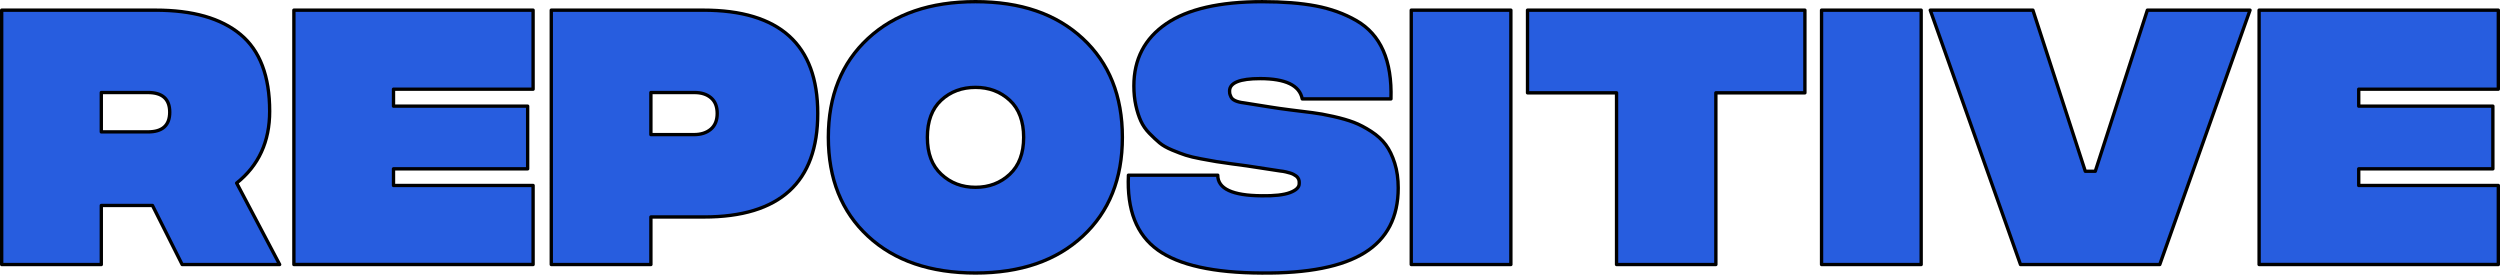 <?xml version="1.0" encoding="UTF-8"?>
<svg xmlns="http://www.w3.org/2000/svg" id="Laag_2" viewBox="0 0 3720.07 408.75">
  <g id="Layer_1">
    <path d="M271.05,393.61l-44.16-87.86h-76.15v87.86H2.5V15.12h228.9c55.27,0,97.4,12.02,126.39,36.05,28.99,24.03,43.48,62.18,43.48,114.45,0,45.06-16.37,80.65-49.11,106.79l63.98,121.21h-145.09ZM150.74,196.25h69.39c21.63,0,32.44-9.76,32.44-29.29s-10.81-29.29-32.44-29.29h-69.39v58.58Z" fill="#275ddf" stroke="#000" stroke-linejoin="round" stroke-width="5"></path>
    <path d="M437.31,15.12h355.96v117.6h-207.72v25.23h199.61v93.27h-199.61v24.78h207.72v117.6h-355.96V15.12Z" fill="#275ddf" stroke="#000" stroke-linejoin="round" stroke-width="5"></path>
    <path d="M820.31,15.12h226.19c113.55,0,170.32,51.22,170.32,153.65s-56.47,154.1-169.42,154.1h-78.85v70.74h-148.24V15.12ZM1032.54,200.31c10.51,0,18.93-2.7,25.23-8.11,6.31-5.41,9.46-13.22,9.46-23.43s-3.08-17.95-9.24-23.21c-6.16-5.26-14.34-7.89-24.56-7.89h-64.88v62.63h63.98Z" fill="#275ddf" stroke="#000" stroke-linejoin="round" stroke-width="5"></path>
    <path d="M1291.63,351.48c-39.35-36.5-59.03-85.53-59.03-147.12s19.67-110.62,59.03-147.12c39.35-36.5,92.67-54.75,159.96-54.75s120.16,18.25,159.51,54.75c39.35,36.5,59.03,85.54,59.03,147.12s-19.68,110.62-59.03,147.12c-39.35,36.5-92.52,54.75-159.51,54.75s-120.61-18.25-159.96-54.75ZM1502.5,259.34c13.82-12.92,20.73-31.24,20.73-54.97s-6.91-42.43-20.73-55.2c-13.82-12.77-30.79-19.15-50.92-19.15s-37.47,6.38-51.14,19.15c-13.67,12.77-20.5,31.16-20.5,55.2s6.91,42.06,20.73,54.97c13.82,12.92,30.79,19.37,50.92,19.37s37.1-6.46,50.92-19.37Z" fill="#275ddf" stroke="#000" stroke-linejoin="round" stroke-width="5"></path>
    <path d="M1722.84,371.98c-31.54-22.53-46.11-59.63-43.71-111.29h132.92c0,20.13,21.78,30.34,65.34,30.64,18.92.3,32.97-1.28,42.13-4.73,9.16-3.45,13.74-7.89,13.74-13.29v-2.7c0-.3-.07-.9-.22-1.8-.15-.9-.38-1.65-.68-2.25-.3-.6-.75-1.35-1.35-2.25-.6-.9-1.43-1.73-2.48-2.48-1.05-.75-2.25-1.5-3.6-2.25-1.35-.75-3-1.43-4.96-2.03-1.95-.6-4.21-1.2-6.76-1.8-2.55-.6-5.33-1.05-8.34-1.35l-50.01-7.66c-4.51-.6-11.79-1.58-21.85-2.93-10.06-1.35-17.8-2.48-23.21-3.38-5.41-.9-12.92-2.25-22.53-4.05-9.61-1.8-17.2-3.6-22.75-5.41-5.56-1.8-12.32-4.35-20.28-7.66-7.96-3.3-14.27-6.91-18.92-10.81-4.66-3.91-9.69-8.64-15.1-14.19-5.41-5.56-9.61-11.64-12.62-18.25-3-6.61-5.48-14.34-7.44-23.21-1.95-8.86-2.93-18.55-2.93-29.06,0-39.65,16-70.44,47.99-92.37,31.99-21.93,79.68-32.89,143.06-32.89,30.94,0,57.53,2.1,79.75,6.31,22.23,4.21,42.36,11.49,60.38,21.85,18.02,10.36,31.31,25.23,39.88,44.61,8.56,19.37,12.39,43.33,11.49,71.87h-132.02c-3.9-20.13-24.78-30.19-62.63-30.19-30.34,0-45.51,6.16-45.51,18.47,0,1.5.08,2.7.23,3.61.15.9.75,2.55,1.8,4.96,1.05,2.4,3.23,4.35,6.53,5.86,3.3,1.5,7.51,2.55,12.62,3.15l39.65,6.31c7.21,1.2,17.27,2.63,30.19,4.28,12.92,1.65,23.73,3,32.44,4.05,8.71,1.05,19.08,2.93,31.09,5.63,12.02,2.7,22.15,5.63,30.41,8.79,8.26,3.15,16.9,7.66,25.91,13.52,9.01,5.86,16.22,12.46,21.63,19.83,5.41,7.36,9.84,16.52,13.29,27.48,3.45,10.96,5.18,23.21,5.18,36.72,0,43.56-16.67,75.7-50.01,96.43-33.34,20.73-84.41,30.79-153.2,30.19-71.49-.3-123.01-11.71-154.55-34.24Z" fill="#275ddf" stroke="#000" stroke-linejoin="round" stroke-width="5"></path>
    <path d="M2099.98,15.12h148.24v378.49h-148.24V15.12Z" fill="#275ddf" stroke="#000" stroke-linejoin="round" stroke-width="5"></path>
    <path d="M2685.73,138.13h-132.47v255.48h-147.79v-255.48h-132.47V15.12h412.74v123.01Z" fill="#275ddf" stroke="#000" stroke-linejoin="round" stroke-width="5"></path>
    <path d="M2710.52,15.12h148.24v378.49h-148.24V15.12Z" fill="#275ddf" stroke="#000" stroke-linejoin="round" stroke-width="5"></path>
    <path d="M2872.28,15.12h152.75l77.95,239.71h14.87l77.5-239.71h152.75l-134.28,378.49h-207.27L2872.28,15.12Z" fill="#275ddf" stroke="#000" stroke-linejoin="round" stroke-width="5"></path>
    <path d="M3361.61,15.12h355.96v117.6h-207.72v25.23h199.61v93.27h-199.61v24.78h207.72v117.6h-355.96V15.12Z" fill="#275ddf" stroke="#000" stroke-linejoin="round" stroke-width="5"></path>
  </g>
</svg>
